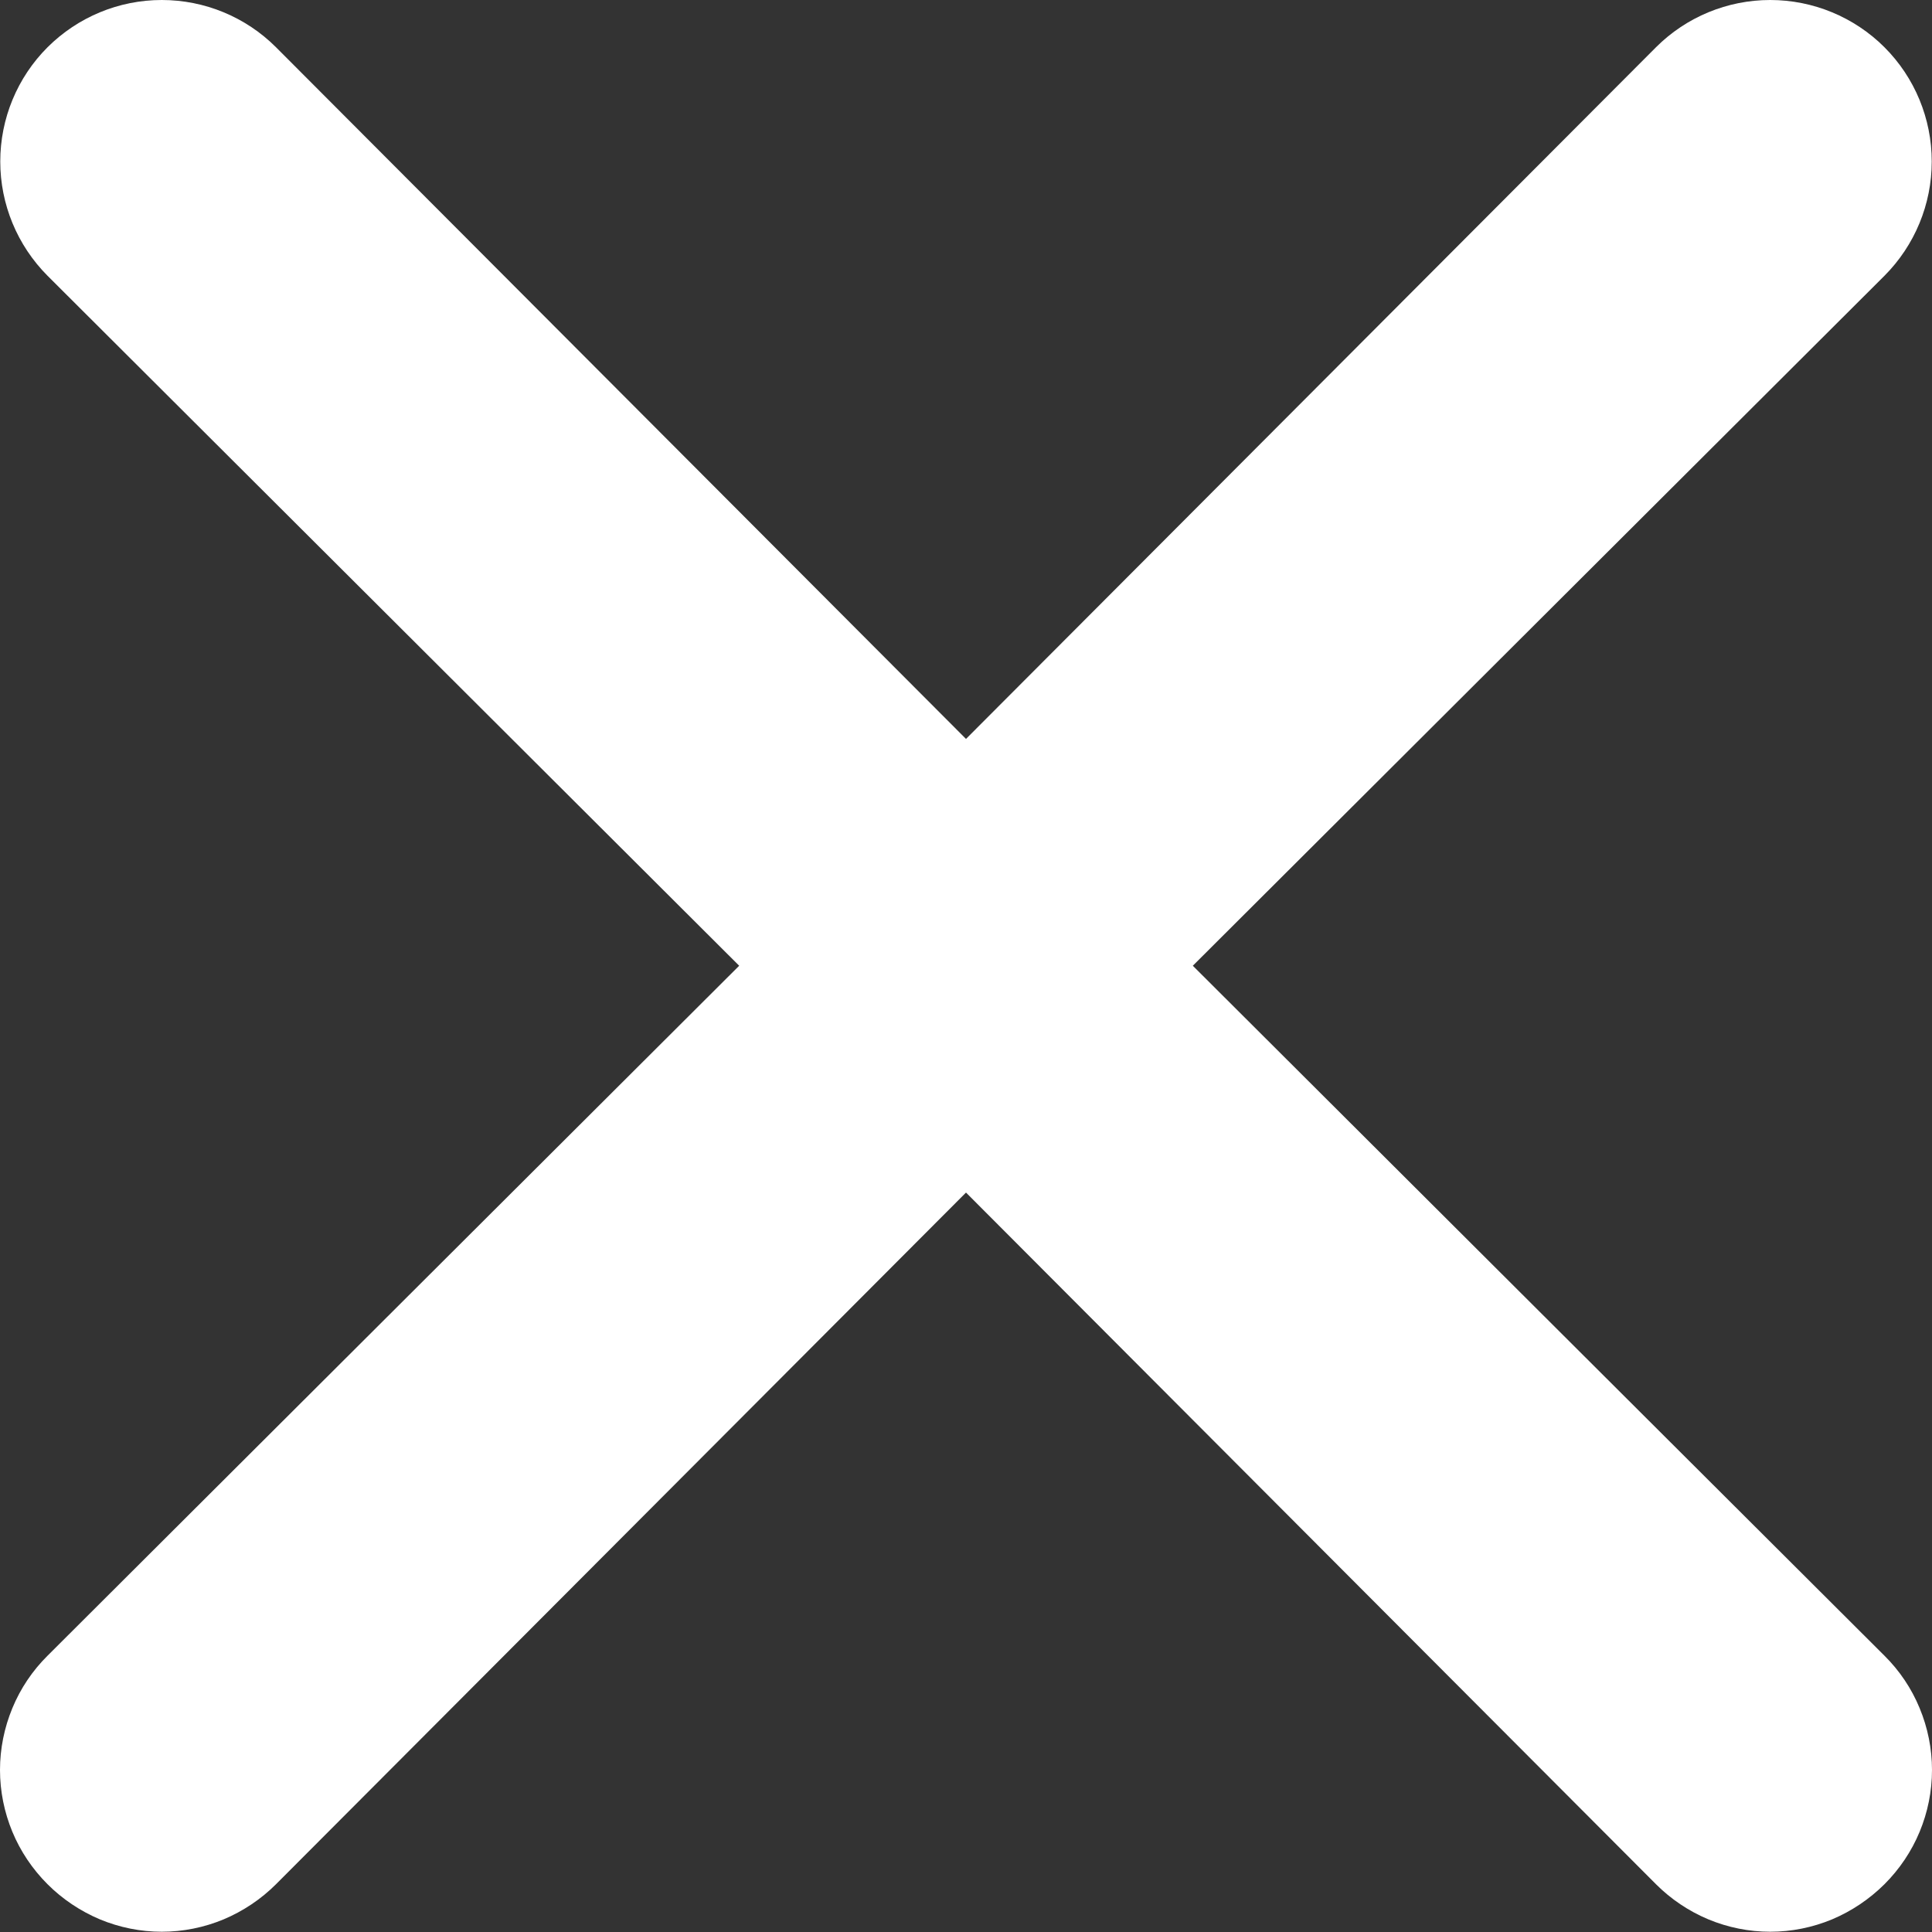<svg xmlns="http://www.w3.org/2000/svg" width="15" height="15" viewBox="0 0 15 15" fill="none">
    <rect x="0" y="0" width="15" height="15" fill="#333333" stroke="none"/>
    <path d="M9.261 7.498L14.631 2.141C14.866 1.905 14.998 1.586 14.998 1.254C14.998 0.921 14.866 0.602 14.631 0.367C14.396 0.132 14.076 0 13.744 0C13.411 0 13.092 0.132 12.857 0.367L7.5 5.737L2.143 0.367C1.908 0.132 1.589 -2.47773e-09 1.256 0C0.923 2.47773e-09 0.605 0.132 0.369 0.367C0.134 0.602 0.002 0.921 0.002 1.254C0.002 1.586 0.134 1.905 0.369 2.141L5.739 7.498L0.369 12.855C0.252 12.971 0.159 13.109 0.096 13.262C0.033 13.414 0 13.577 0 13.742C0 13.907 0.033 14.07 0.096 14.222C0.159 14.374 0.252 14.512 0.369 14.629C0.485 14.745 0.624 14.838 0.776 14.902C0.928 14.965 1.091 14.998 1.256 14.998C1.421 14.998 1.584 14.965 1.736 14.902C1.888 14.838 2.027 14.745 2.143 14.629L7.5 9.259L12.857 14.629C12.973 14.745 13.111 14.838 13.264 14.902C13.416 14.965 13.579 14.998 13.744 14.998C13.909 14.998 14.072 14.965 14.224 14.902C14.376 14.838 14.514 14.745 14.631 14.629C14.748 14.512 14.841 14.374 14.904 14.222C14.967 14.07 15 13.907 15 13.742C15 13.577 14.967 13.414 14.904 13.262C14.841 13.109 14.748 12.971 14.631 12.855L9.261 7.498Z" fill="white"/>
</svg>
